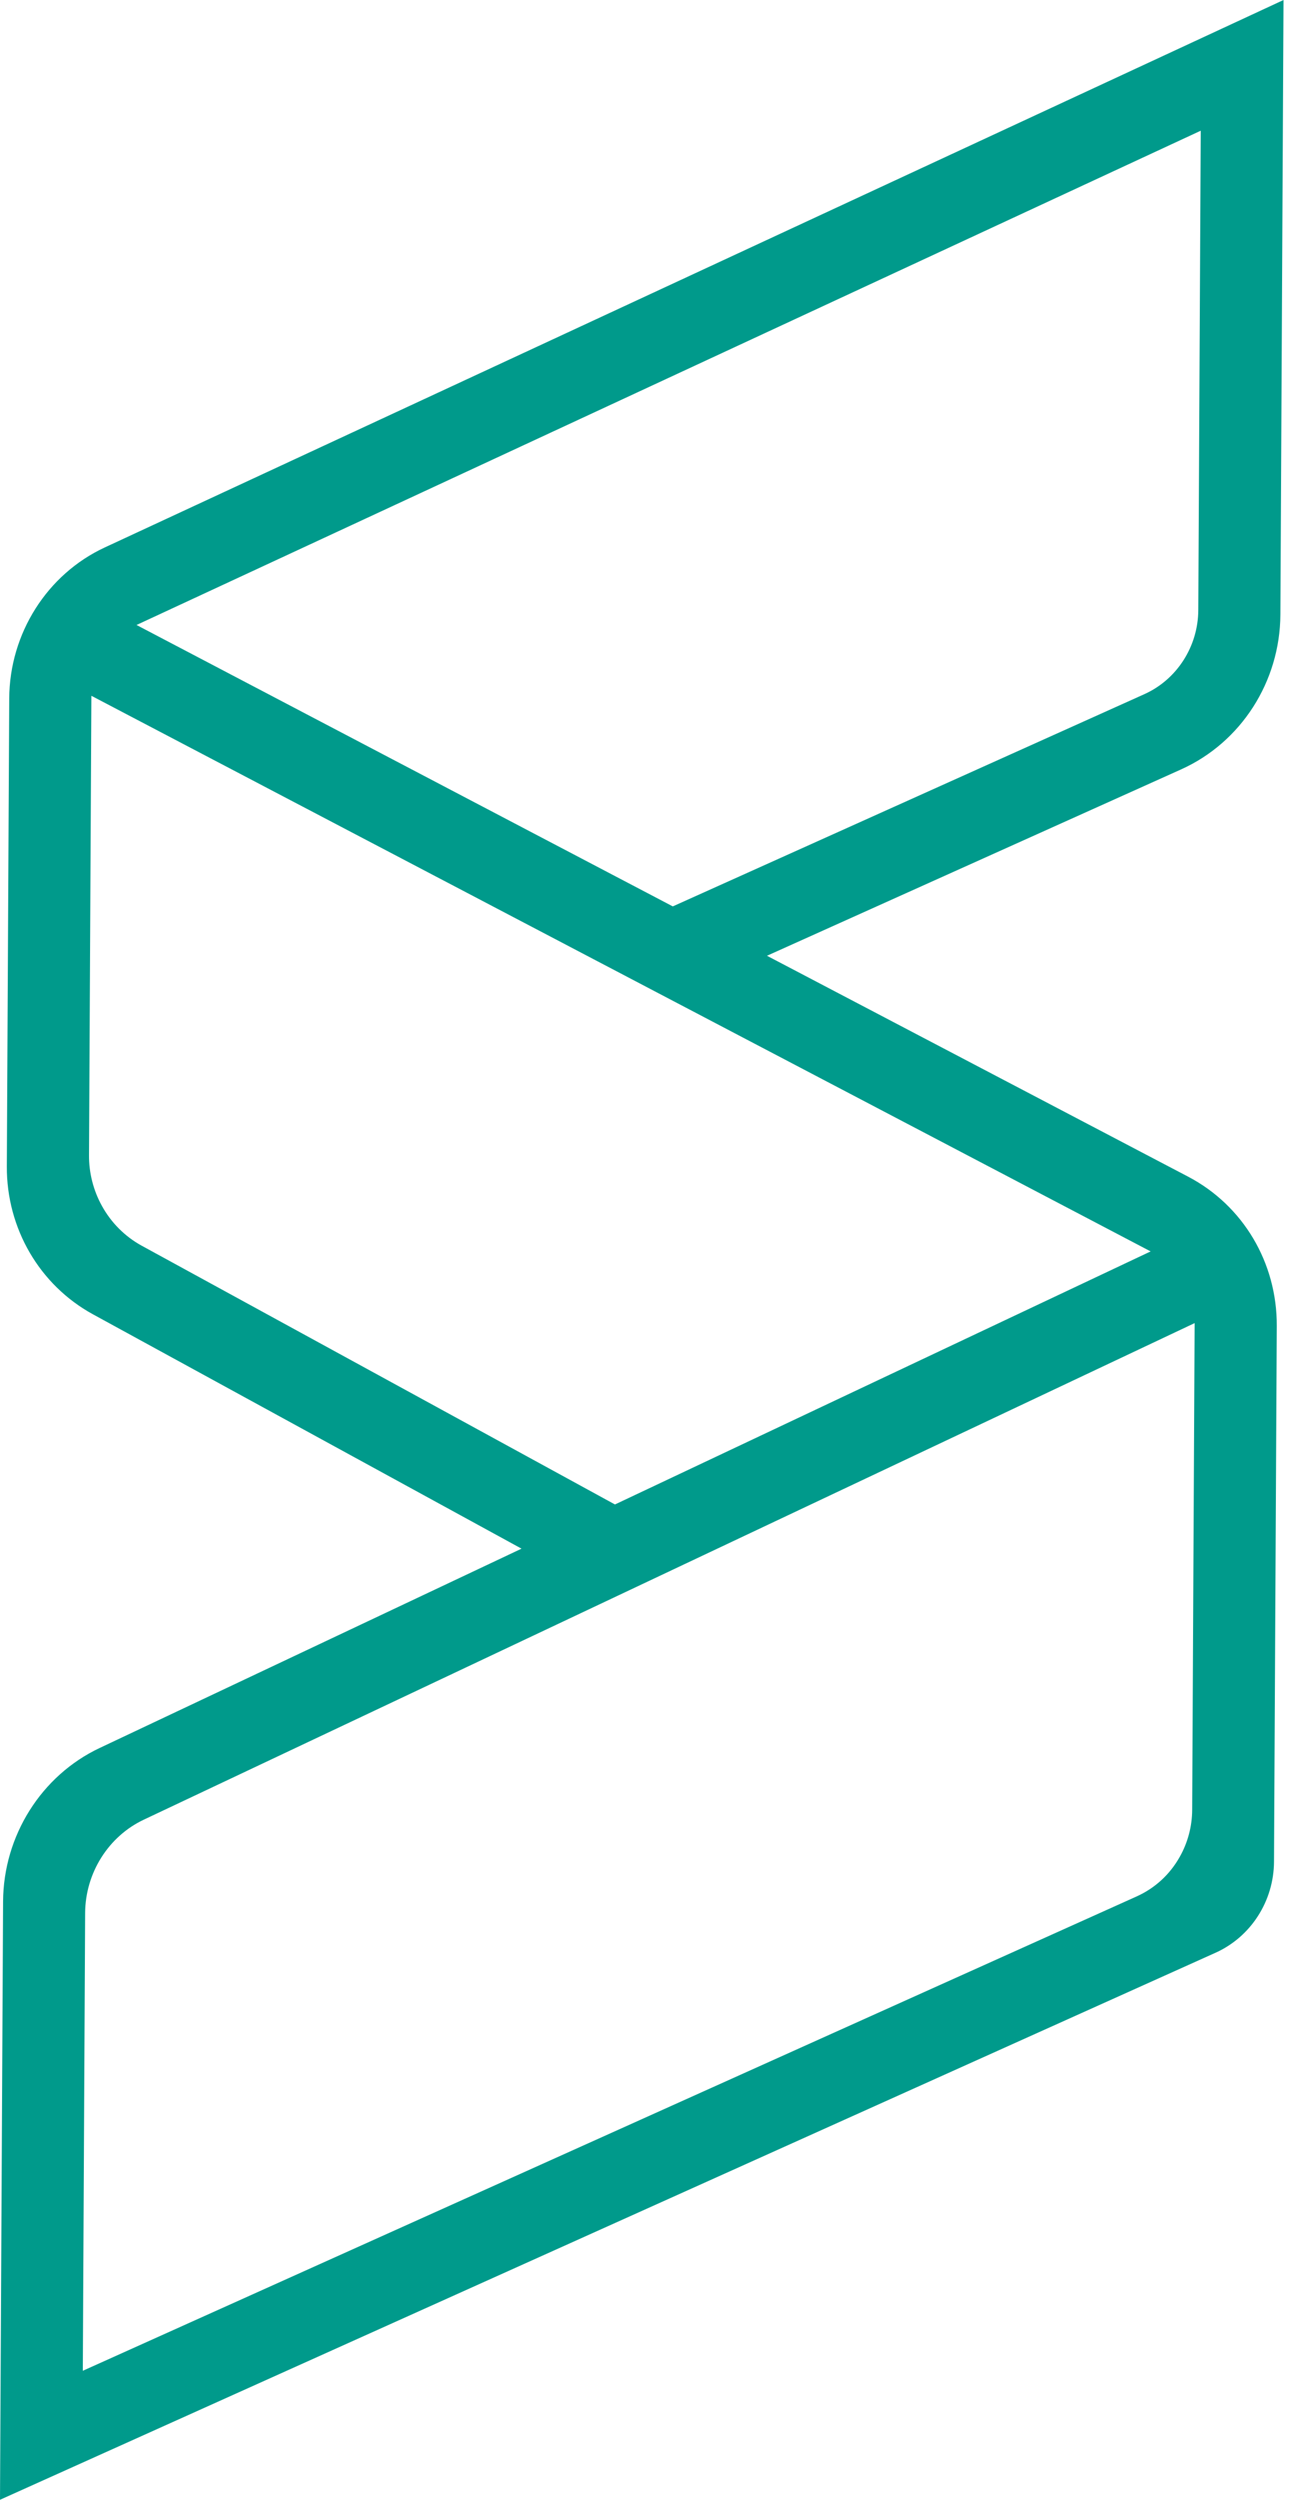 <?xml version="1.0" encoding="utf-8"?>
<svg xmlns="http://www.w3.org/2000/svg" fill="none" height="100%" overflow="visible" preserveAspectRatio="none" style="display: block;" viewBox="0 0 29 56" width="100%">
<g id="Group 6">
<path d="M28.695 13.769L28.765 0L2.348 12.264C1.055 12.864 0.214 14.192 0.207 15.645L0.153 26.13C0.146 27.519 0.886 28.788 2.083 29.443L11.688 34.693L2.234 39.158C0.926 39.775 0.076 41.125 0.069 42.598L4.46144e-06 56L27.244 43.744C28.035 43.387 28.548 42.587 28.552 41.704L28.614 29.702C28.621 28.287 27.86 27.006 26.628 26.36L17.189 21.411L26.47 17.236C27.814 16.631 28.687 15.271 28.695 13.769ZM26.718 40.545C26.716 40.912 26.621 41.275 26.441 41.594C26.219 41.992 25.884 42.299 25.473 42.484L1.856 53.11L1.908 42.854C1.913 41.959 2.43 41.137 3.225 40.763L26.773 29.64L26.718 40.545ZM25.787 28.034L13.782 33.703L3.177 27.907C2.802 27.702 2.493 27.393 2.285 27.016C2.093 26.67 1.992 26.276 1.995 25.878L2.048 15.587L25.787 28.034ZM25.646 15.551L15.078 20.305L3.06 14.001C3.067 13.996 3.075 13.993 3.083 13.99L26.91 2.928L26.855 13.667C26.851 14.482 26.376 15.223 25.646 15.551Z" fill="#009A8B" id="Vector"/>
</g>
</svg>